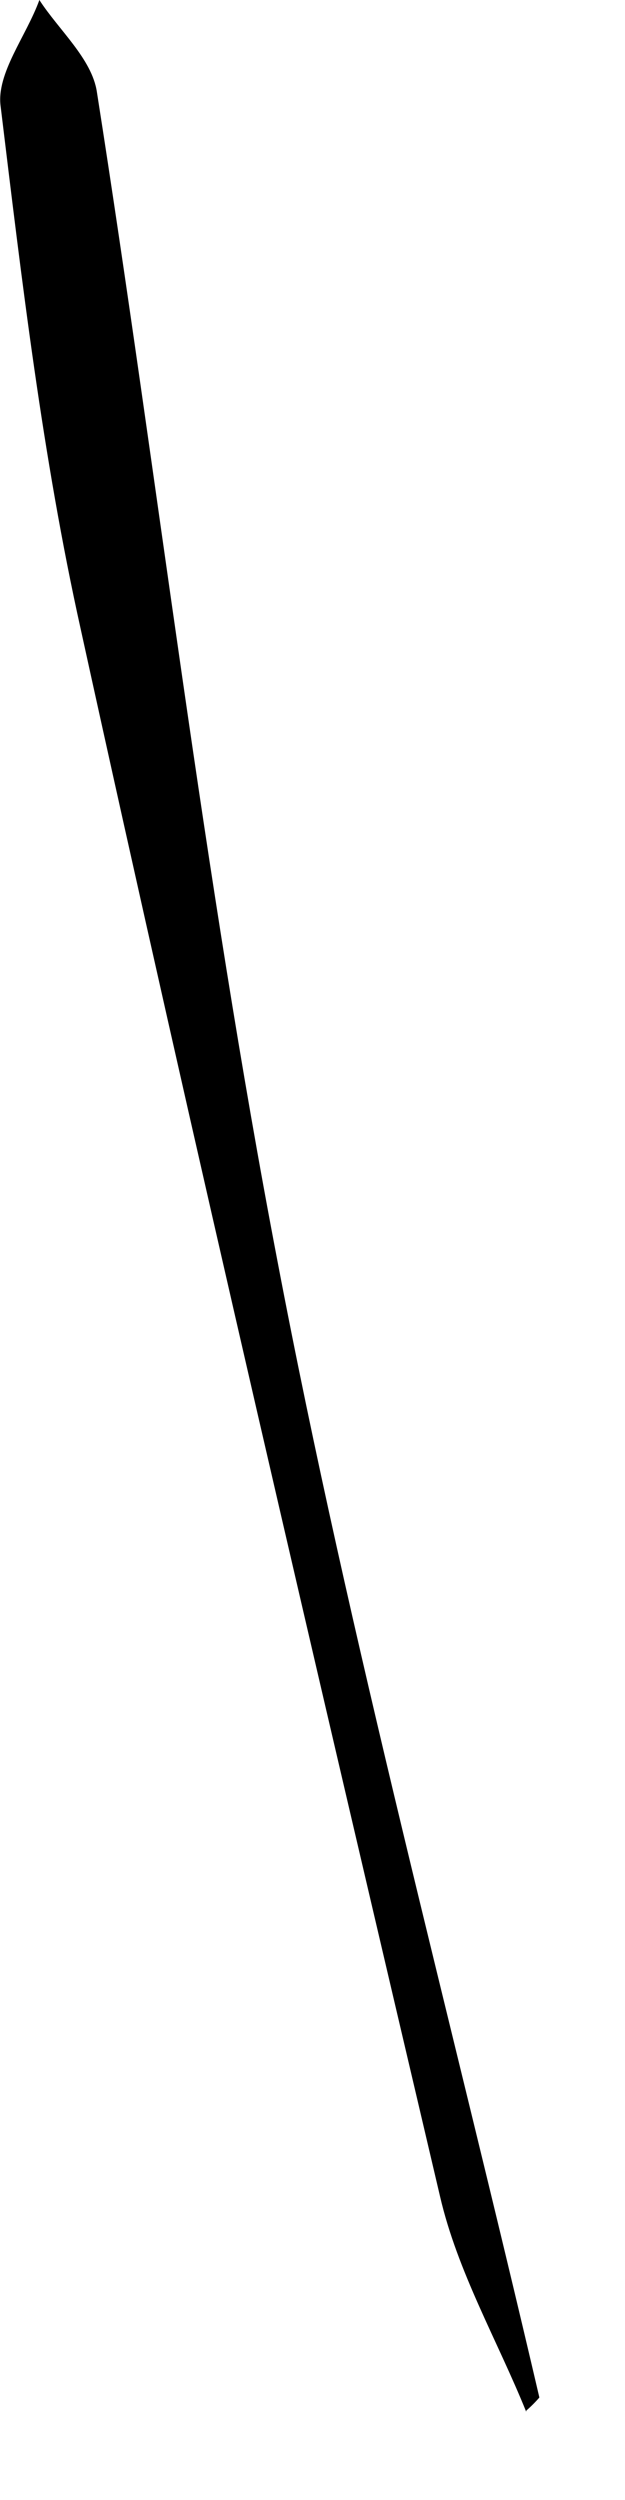 <?xml version="1.0" encoding="utf-8"?>
<svg xmlns="http://www.w3.org/2000/svg" fill="none" height="100%" overflow="visible" preserveAspectRatio="none" style="display: block;" viewBox="0 0 1 4" width="100%">
<path d="M0.842 3.859C0.796 3.745 0.732 3.635 0.704 3.514C0.508 2.679 0.313 1.845 0.129 1.006C0.068 0.731 0.035 0.45 0.001 0.17C-0.006 0.117 0.042 0.058 0.063 0C0.094 0.048 0.147 0.094 0.155 0.147C0.253 0.771 0.325 1.397 0.444 2.018C0.56 2.628 0.722 3.231 0.863 3.836C0.857 3.843 0.849 3.851 0.842 3.857V3.859Z" fill="black" id="Vector"/>
</svg>
